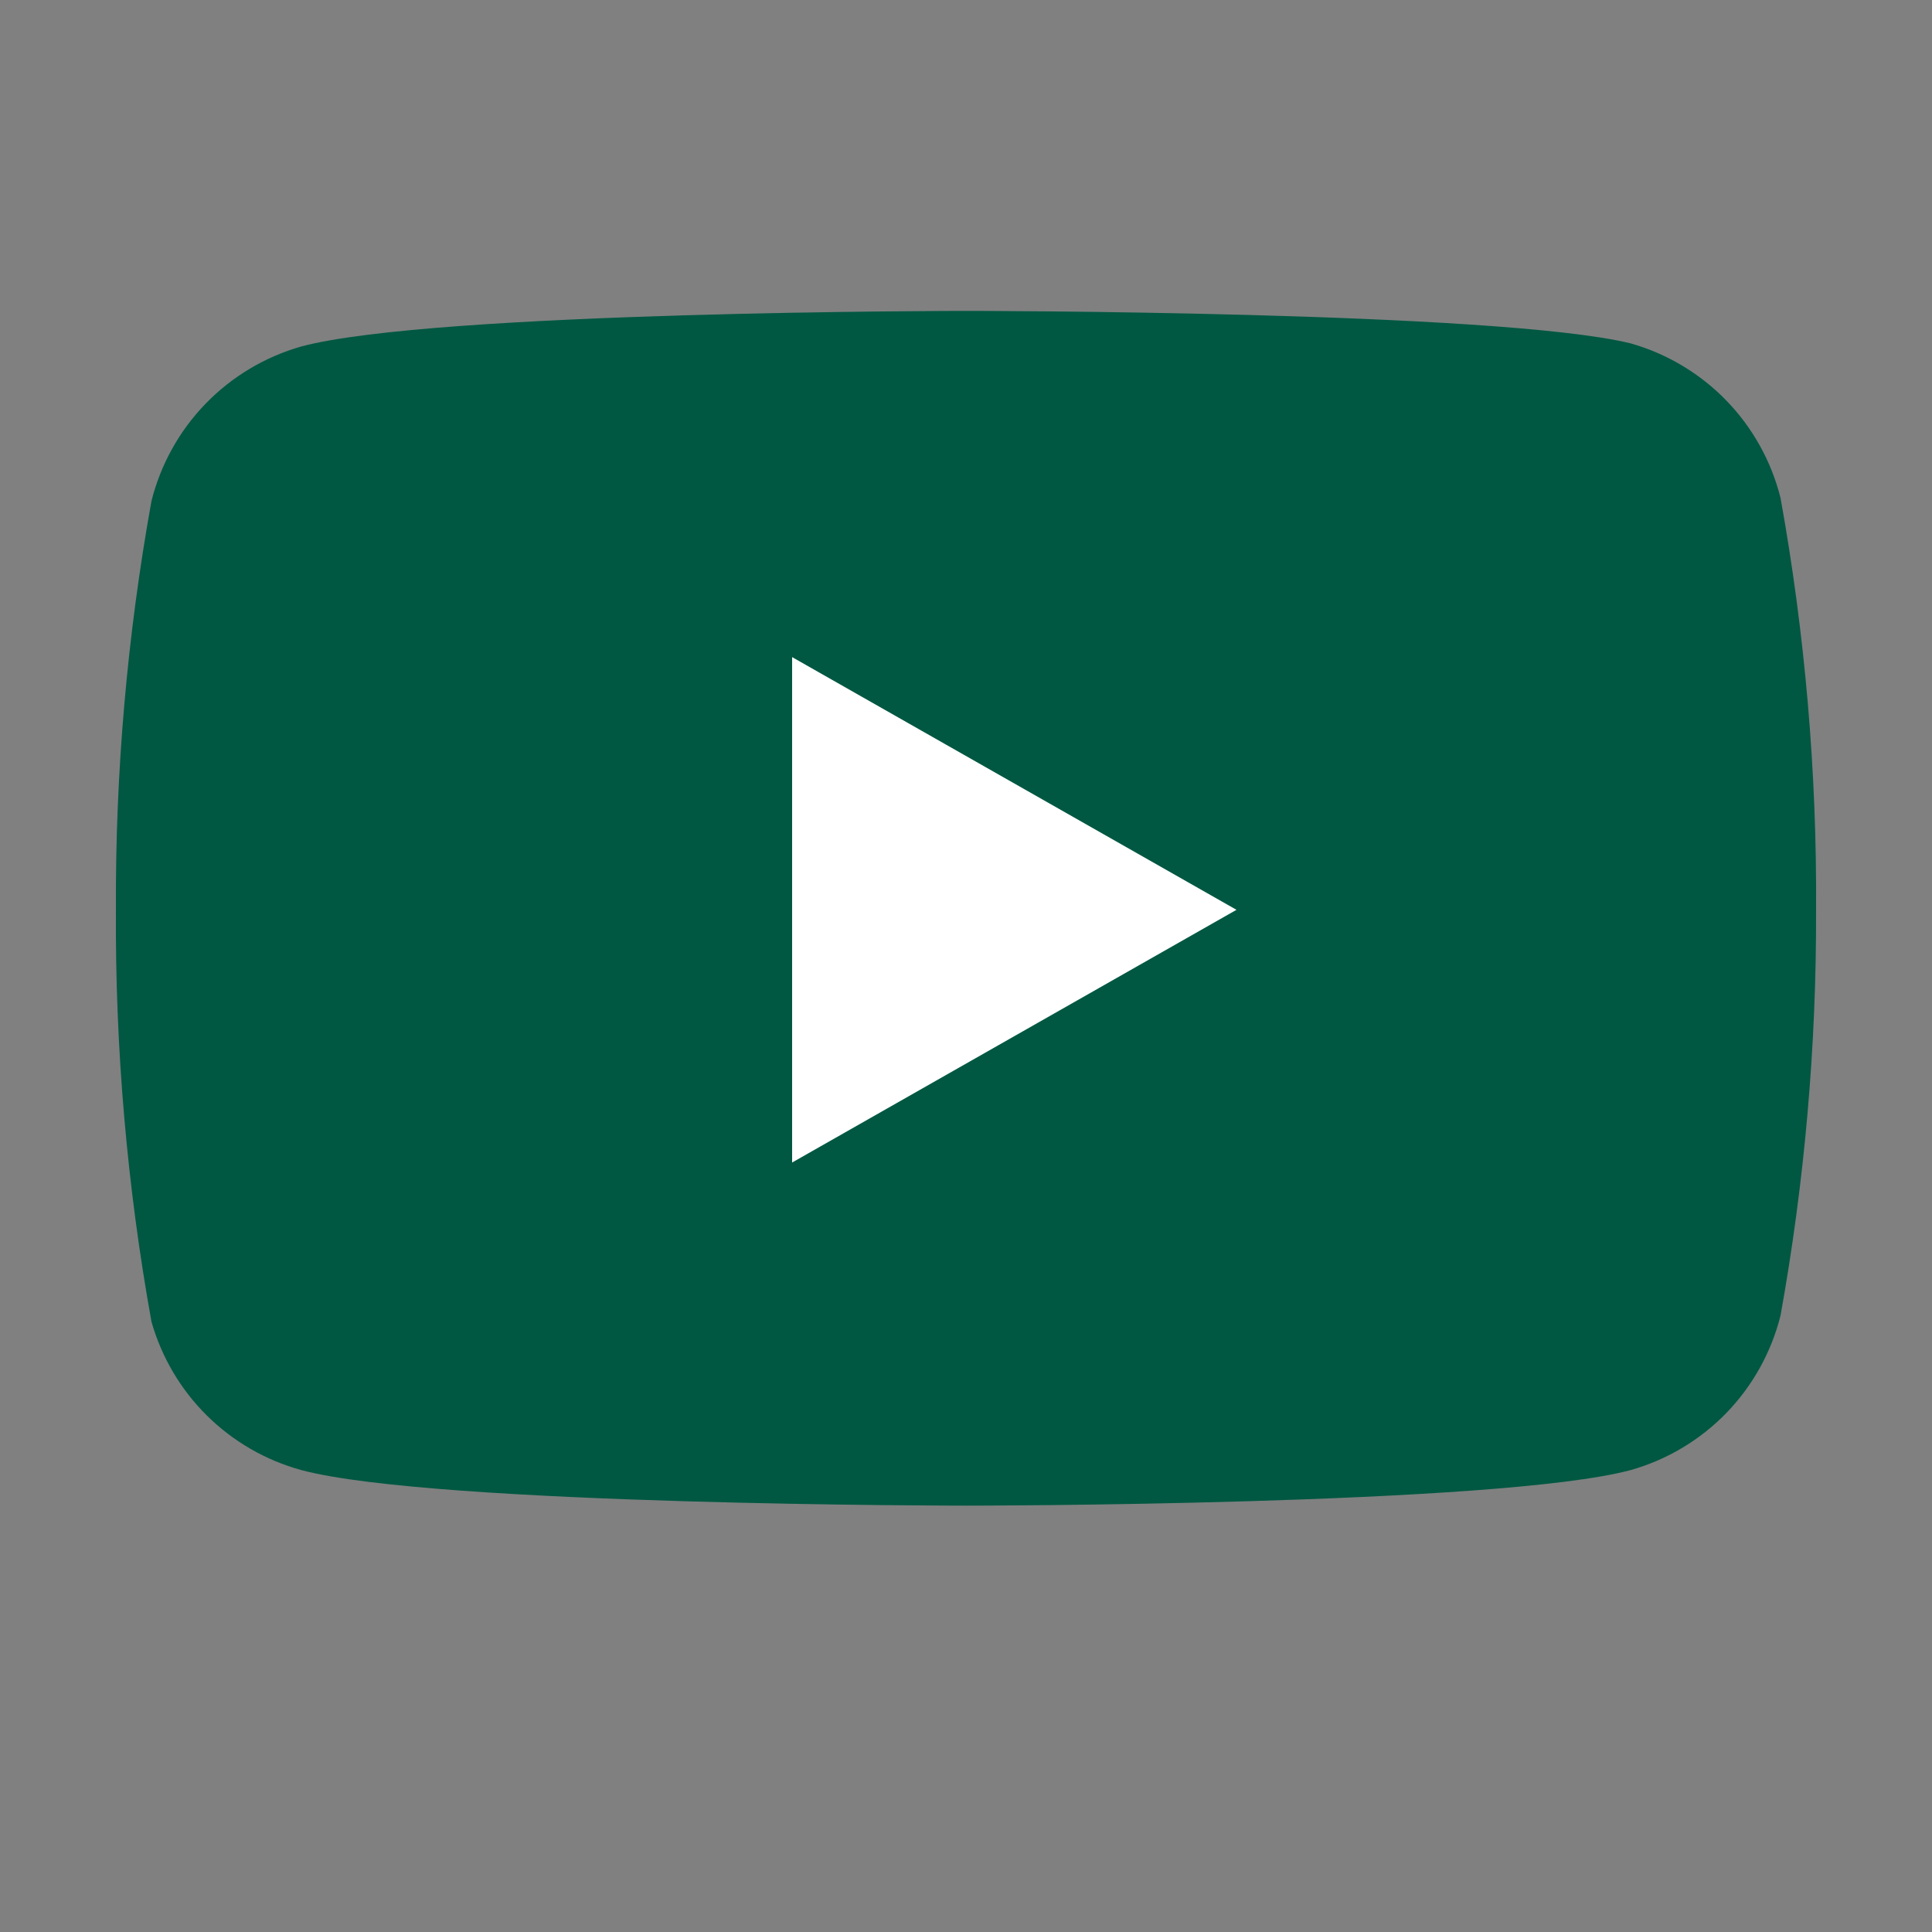 <svg width="25" height="25" viewBox="0 0 25 25" fill="none" xmlns="http://www.w3.org/2000/svg">
<rect x="0" y="0" width="25" height="25" fill="#808080" stroke="none"/>
<path d="M23.04 6.443C22.921 5.969 22.679 5.534 22.339 5.183C21.998 4.832 21.571 4.577 21.1 4.443C19.38 4.023 12.5 4.023 12.5 4.023C12.5 4.023 5.62 4.023 3.9 4.483C3.429 4.617 3.002 4.872 2.661 5.223C2.321 5.574 2.079 6.009 1.96 6.483C1.645 8.229 1.491 10 1.5 11.773C1.489 13.56 1.643 15.345 1.96 17.103C2.091 17.563 2.338 17.982 2.678 18.318C3.018 18.654 3.439 18.897 3.9 19.023C5.62 19.483 12.5 19.483 12.5 19.483C12.5 19.483 19.38 19.483 21.1 19.023C21.571 18.89 21.998 18.635 22.339 18.284C22.679 17.933 22.921 17.498 23.04 17.023C23.352 15.291 23.506 13.534 23.5 11.773C23.511 9.986 23.357 8.202 23.04 6.443Z" fill="#005842"/>
<path d="M10.25 15.043L16 11.773L10.25 8.503V15.043Z" fill="white"/>
</svg>
